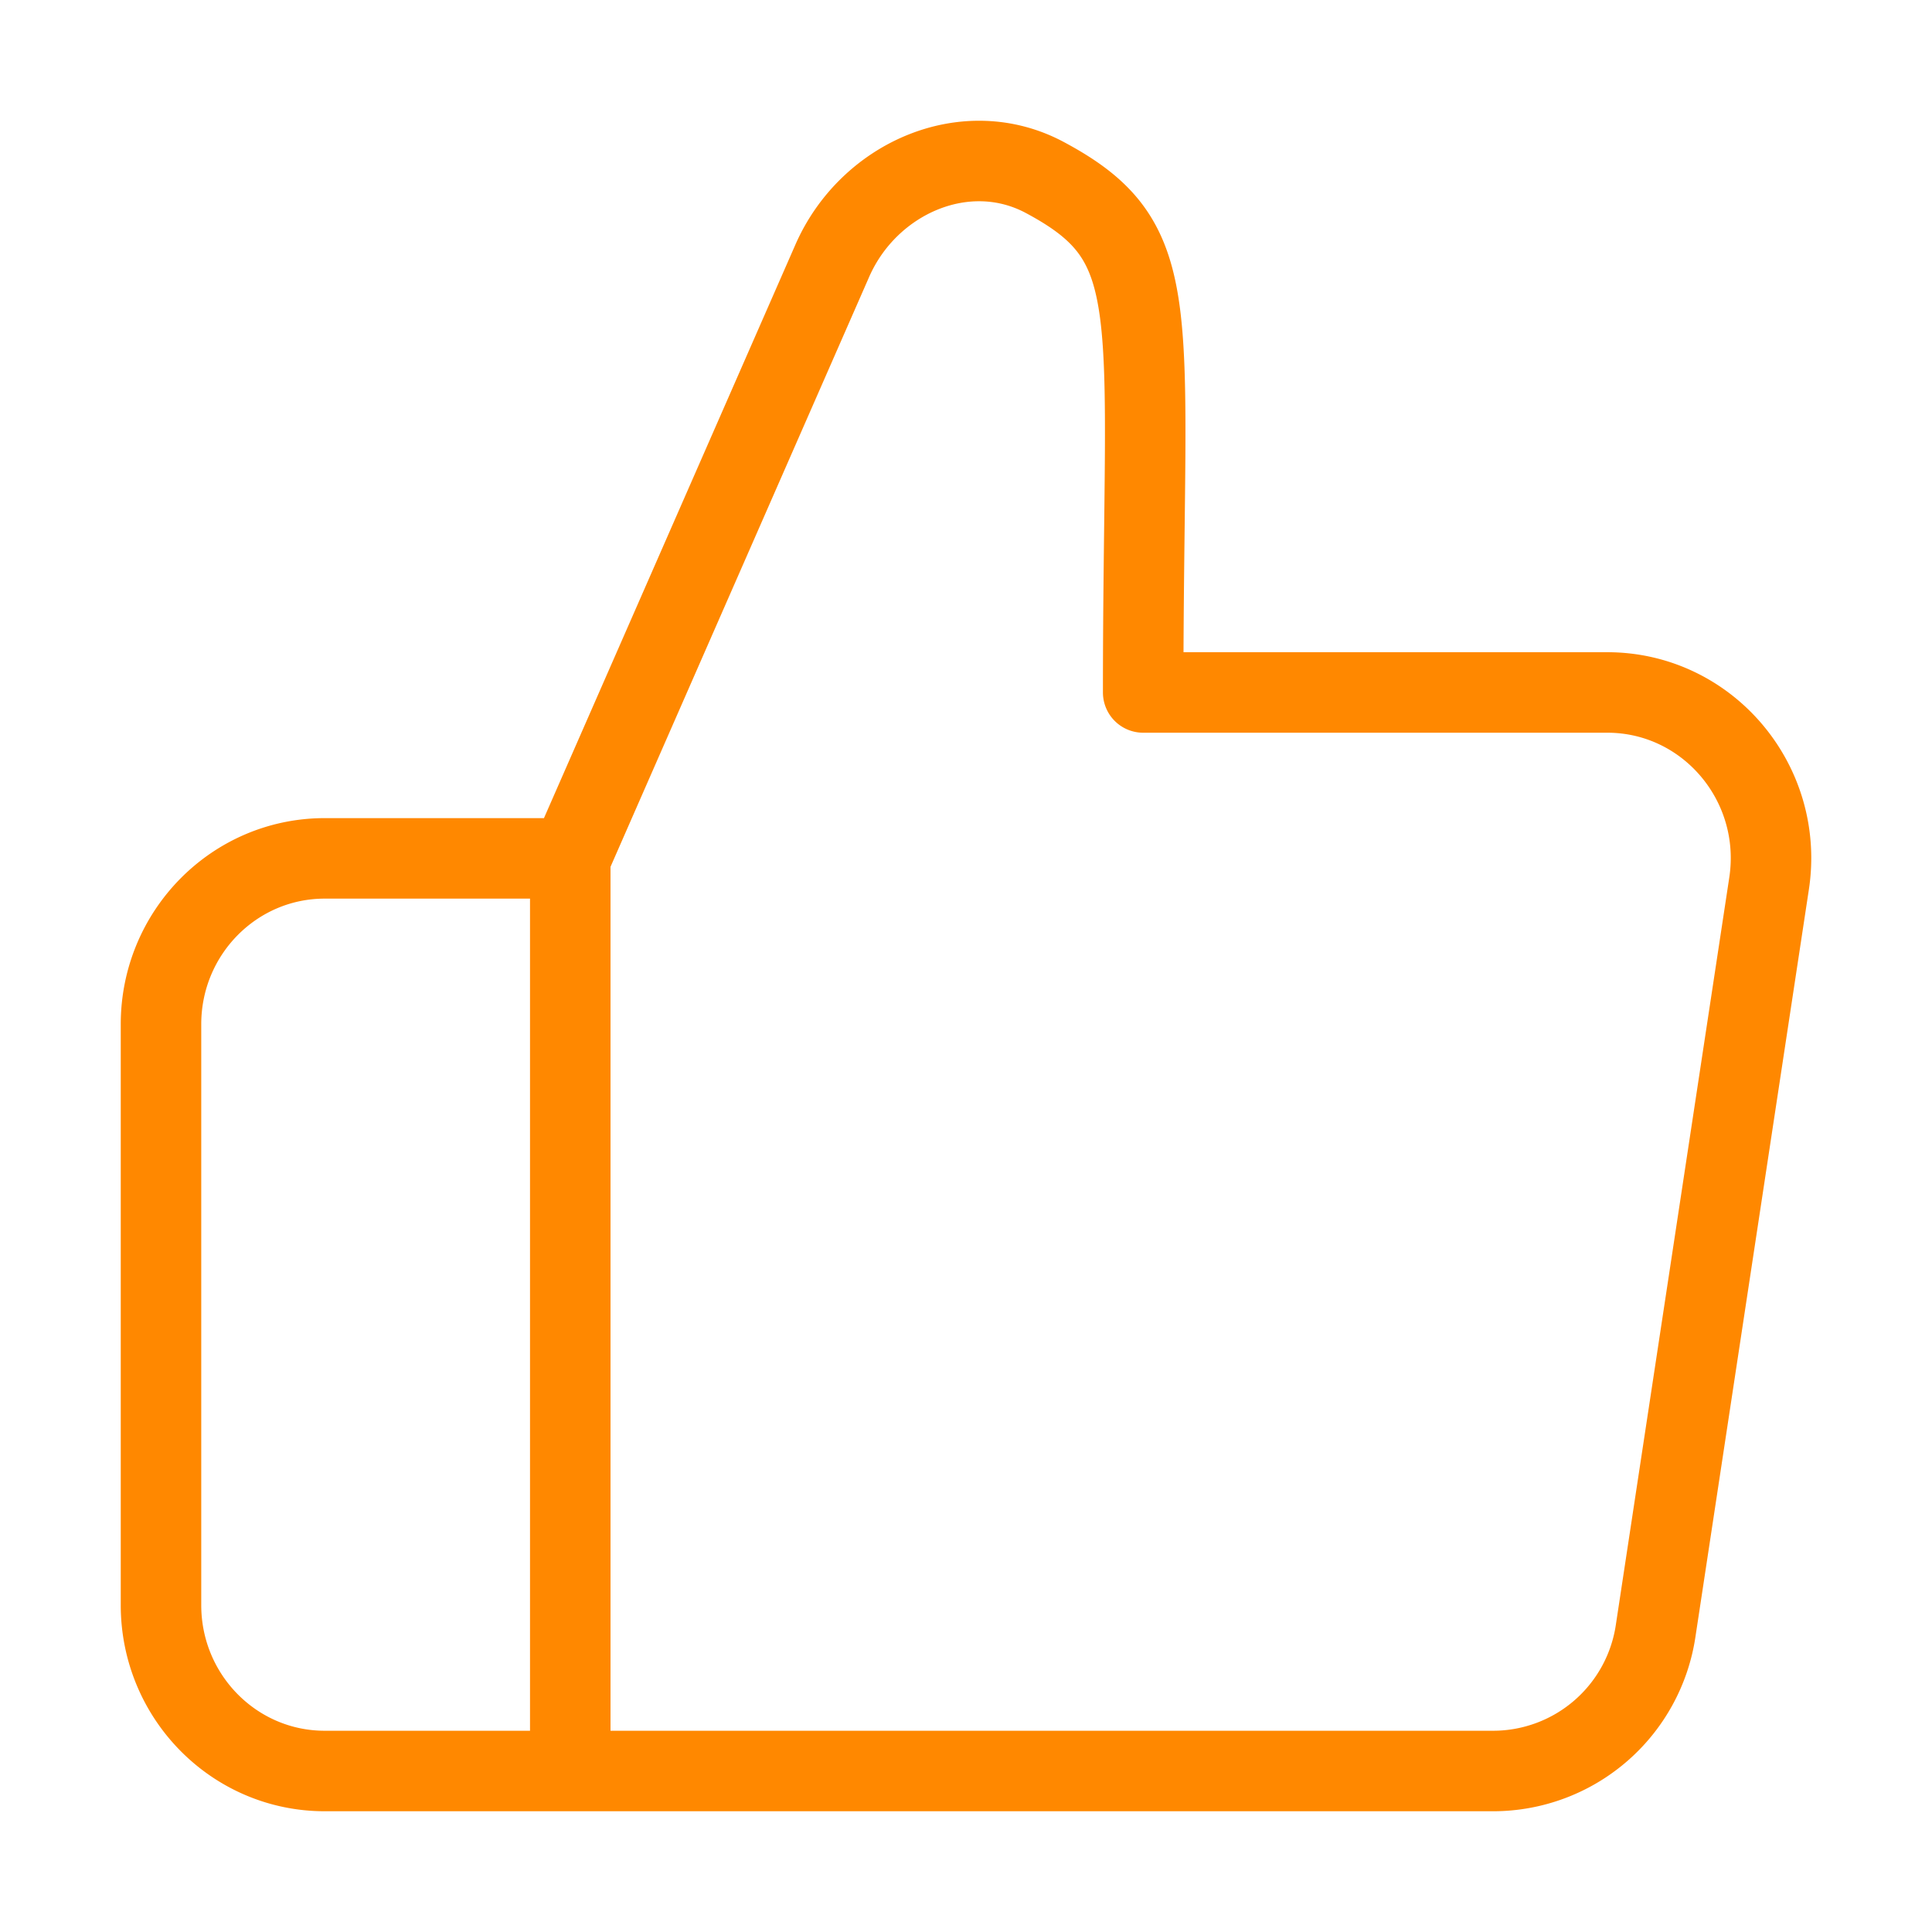 <?xml version="1.0" encoding="UTF-8"?> <svg xmlns="http://www.w3.org/2000/svg" width="63" height="63" fill="none" stroke="#ff8800" stroke-linecap="round" stroke-linejoin="round" stroke-width="1" viewBox="0 0 24 24"> <path d="m7.084 10.663 3.255-7.424C10.79 2.211 12 1.68 12.981 2.206c1.527.817 1.22 1.584 1.22 6.396h5.765c1.246 0 2.2 1.126 2.01 2.374l-1.408 9.276A2.042 2.042 0 0 1 18.558 22H7.084m0-11.337V22m0-11.337h-3.05C2.91 10.663 2 11.586 2 12.724v7.215C2 21.077 2.91 22 4.034 22h3.05"></path> </svg> 